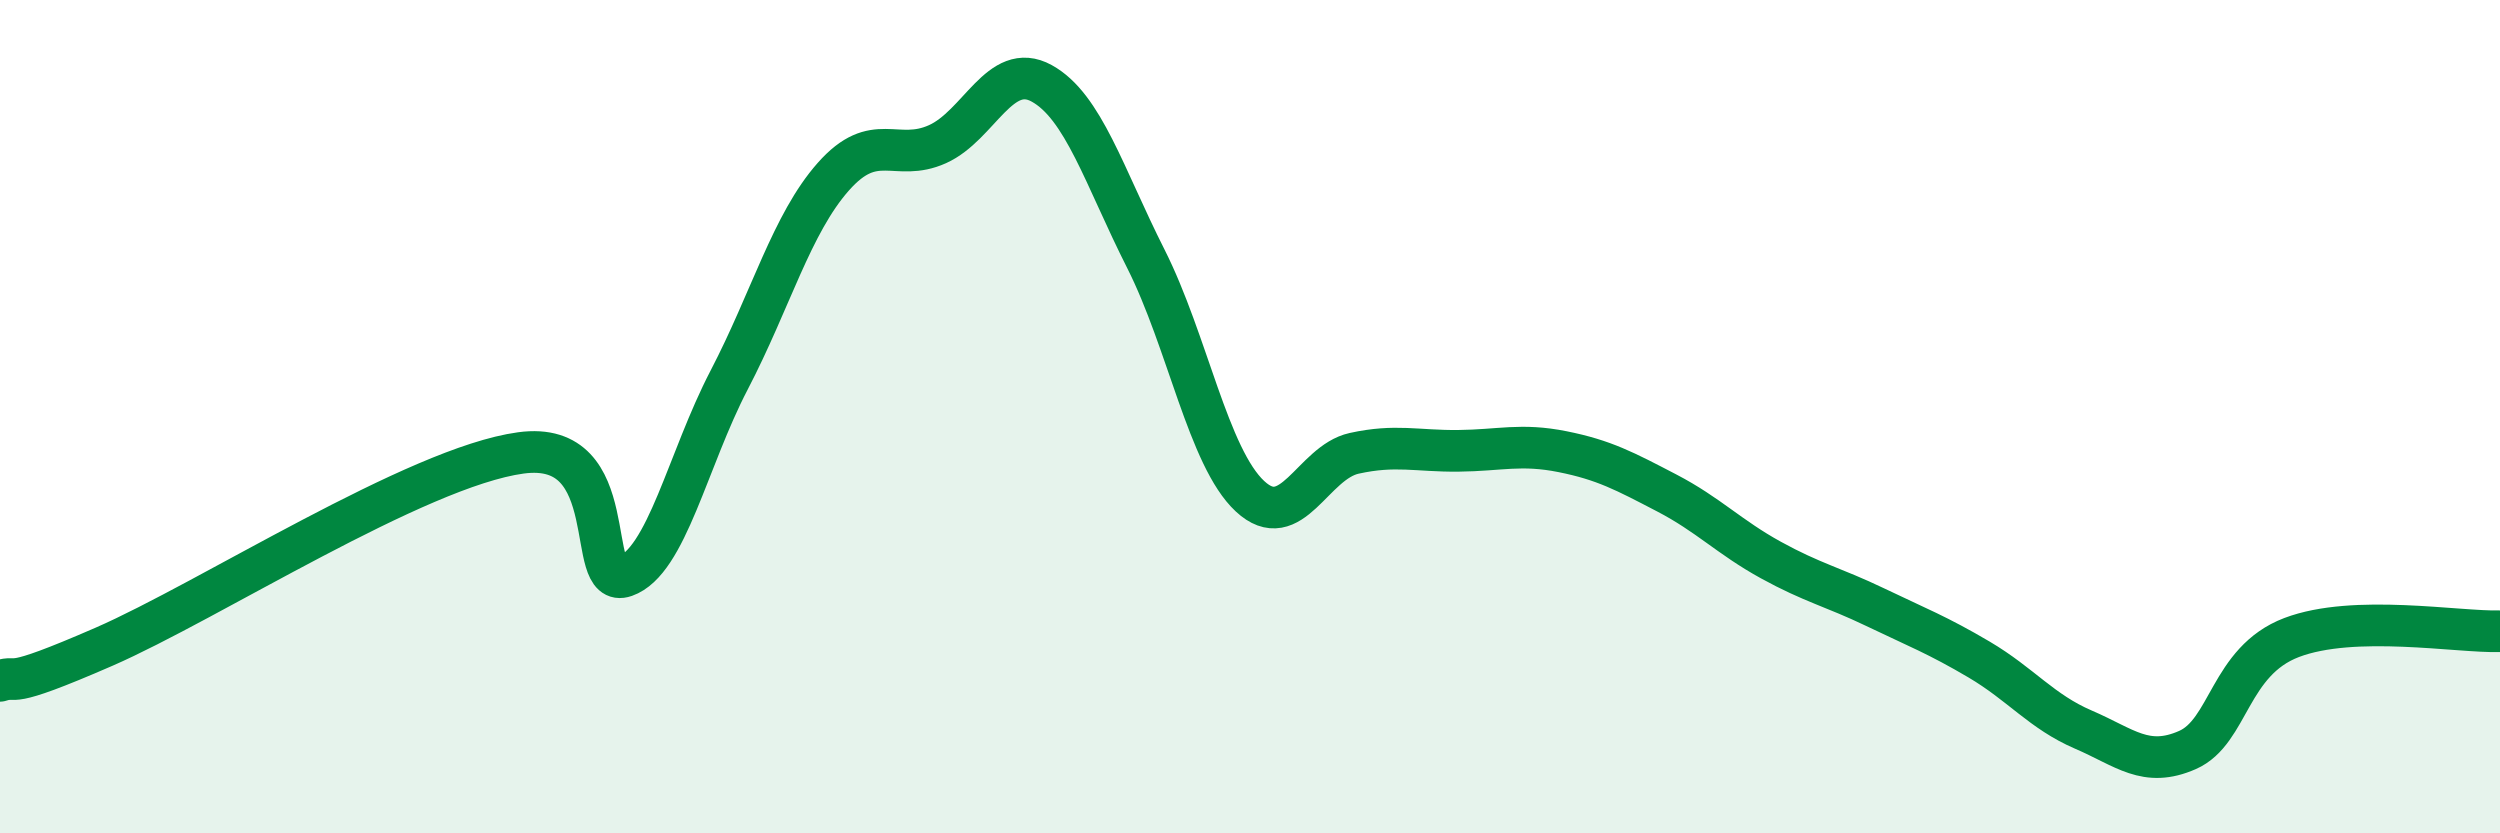 
    <svg width="60" height="20" viewBox="0 0 60 20" xmlns="http://www.w3.org/2000/svg">
      <path
        d="M 0,16.34 C 0.5,16.18 0,16.61 2.5,15.52 C 5,14.43 10,11.21 12.5,10.87 C 15,10.53 14,14.18 15,13.83 C 16,13.48 16.5,11.04 17.5,9.12 C 18.5,7.2 19,5.37 20,4.24 C 21,3.11 21.5,3.91 22.5,3.46 C 23.5,3.01 24,1.45 25,2 C 26,2.55 26.5,4.23 27.5,6.21 C 28.5,8.19 29,10.98 30,11.91 C 31,12.84 31.5,11.1 32.5,10.88 C 33.5,10.66 34,10.83 35,10.82 C 36,10.81 36.5,10.64 37.5,10.84 C 38.5,11.04 39,11.31 40,11.83 C 41,12.35 41.5,12.89 42.5,13.44 C 43.5,13.99 44,14.09 45,14.57 C 46,15.05 46.5,15.24 47.5,15.83 C 48.5,16.42 49,17.08 50,17.51 C 51,17.94 51.5,18.44 52.5,18 C 53.5,17.56 53.5,15.87 55,15.3 C 56.5,14.73 59,15.18 60,15.15L60 20L0 20Z"
        fill="#008740"
        opacity="0.1"
        stroke-linecap="round"
        stroke-linejoin="round"
      />
      <path
        d="M 0,16.34 C 0.5,16.18 0,16.61 2.5,15.52 C 5,14.43 10,11.21 12.5,10.87 C 15,10.53 14,14.18 15,13.83 C 16,13.48 16.5,11.04 17.5,9.12 C 18.5,7.2 19,5.37 20,4.24 C 21,3.11 21.5,3.91 22.5,3.46 C 23.5,3.01 24,1.45 25,2 C 26,2.55 26.5,4.23 27.5,6.21 C 28.5,8.19 29,10.98 30,11.91 C 31,12.84 31.5,11.1 32.5,10.88 C 33.5,10.66 34,10.83 35,10.82 C 36,10.81 36.5,10.64 37.5,10.84 C 38.5,11.04 39,11.31 40,11.83 C 41,12.35 41.5,12.89 42.5,13.44 C 43.5,13.99 44,14.09 45,14.57 C 46,15.05 46.5,15.24 47.5,15.83 C 48.5,16.42 49,17.08 50,17.51 C 51,17.94 51.5,18.44 52.5,18 C 53.5,17.56 53.5,15.87 55,15.3 C 56.5,14.73 59,15.18 60,15.15"
        stroke="#008740"
        stroke-width="1"
        fill="none"
        stroke-linecap="round"
        stroke-linejoin="round"
      />
    </svg>
  